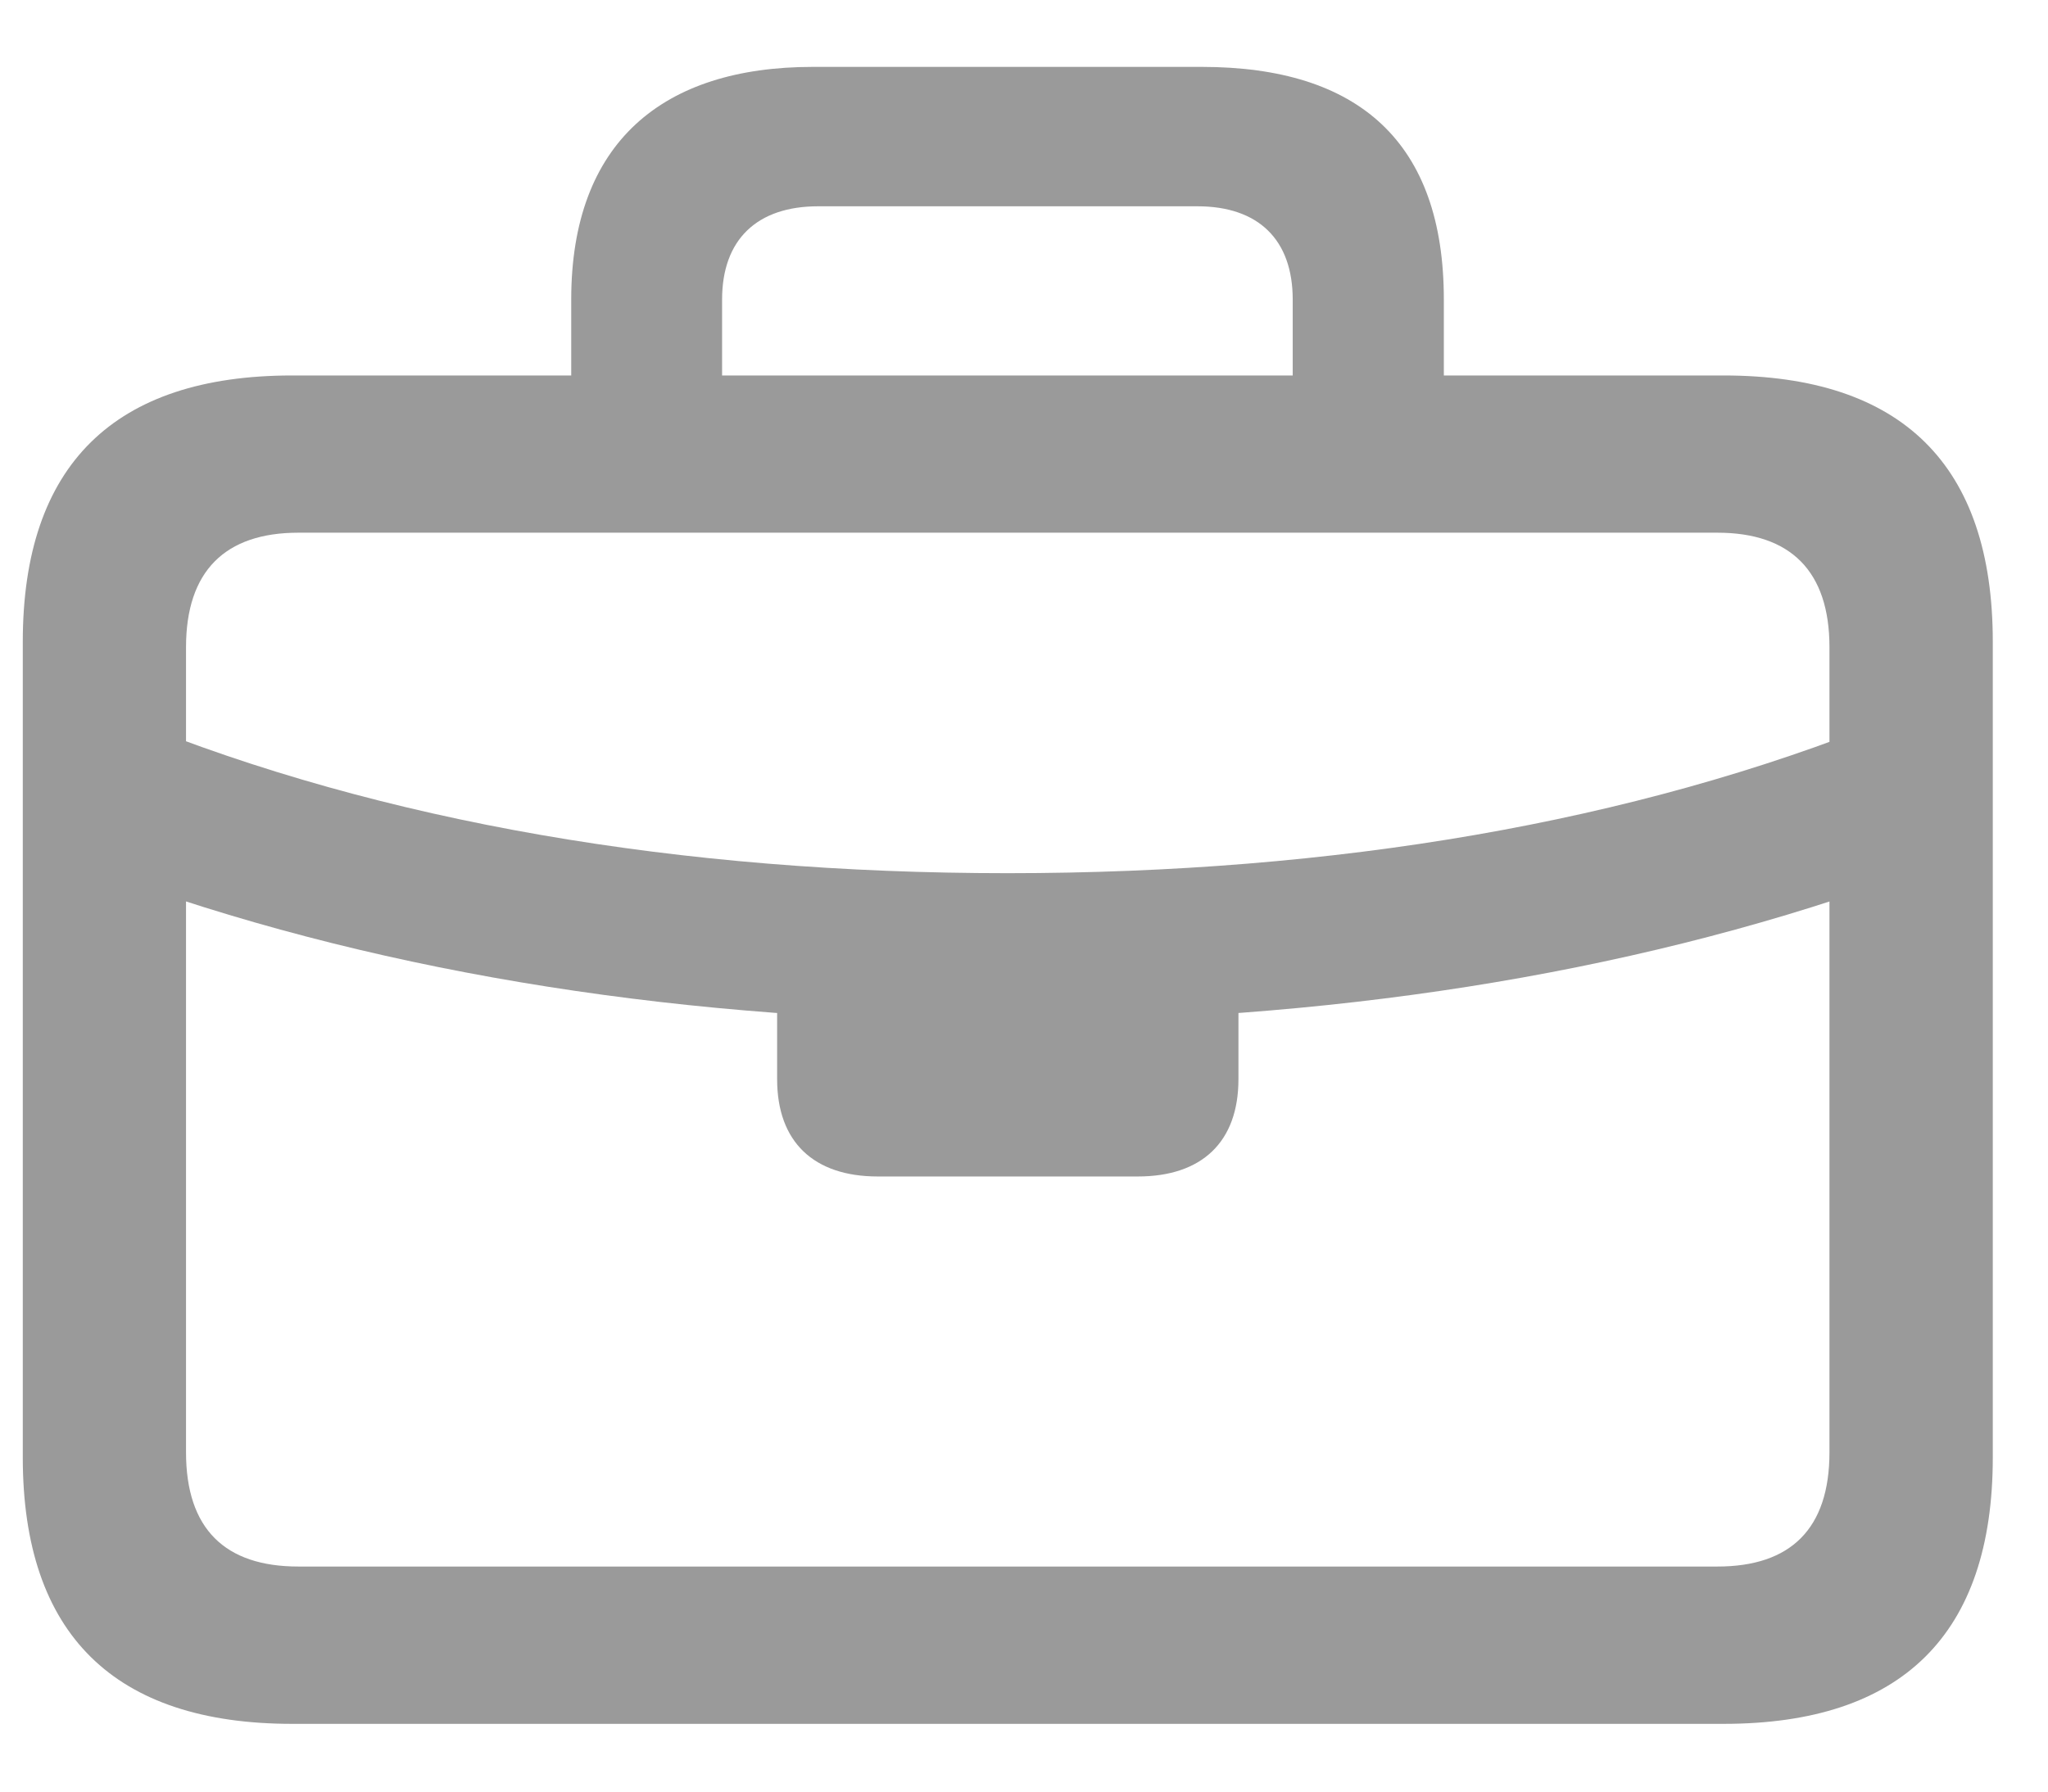 <svg width="24" height="21" viewBox="0 0 24 21" fill="none" xmlns="http://www.w3.org/2000/svg">
<g clip-path="url(#clip0_60_284)">
<path d="M1.509 10.339C4.591 11.434 8.096 11.972 11.807 11.972C15.525 11.972 19.031 11.434 22.112 10.339L22.104 8.441C19.136 9.639 15.65 10.235 11.807 10.235C7.97 10.235 4.484 9.639 1.517 8.433L1.509 10.339ZM10.286 13.79H13.334C14.084 13.79 14.513 13.386 14.513 12.65V10.974H9.107V12.65C9.107 13.386 9.537 13.79 10.286 13.79ZM3.424 20.206H20.198C22.288 20.206 23.353 19.157 23.353 17.083V7.523C23.353 5.449 22.288 4.401 20.198 4.401H3.424C1.34 4.401 0.267 5.449 0.267 7.523V17.083C0.267 19.157 1.34 20.206 3.424 20.206ZM3.496 18.362C2.637 18.362 2.18 17.921 2.18 17.023V7.586C2.18 6.695 2.637 6.244 3.496 6.244H20.126C20.983 6.244 21.439 6.695 21.439 7.586V17.023C21.439 17.921 20.983 18.362 20.126 18.362H3.496ZM6.694 5.197H8.462V3.511C8.462 2.809 8.87 2.418 9.588 2.418H14.032C14.749 2.418 15.149 2.811 15.149 3.511V5.181H16.92V3.511C16.92 1.665 15.921 0.784 14.083 0.784H9.525C7.769 0.784 6.694 1.665 6.694 3.511V5.197Z" fill="#9A9A9A"/>
</g>
<defs>
<clipPath id="clip0_60_284">
<rect width="23.447" height="19.431" fill="white" transform="translate(0.267 0.784)"/>
</clipPath>
</defs>
</svg>
